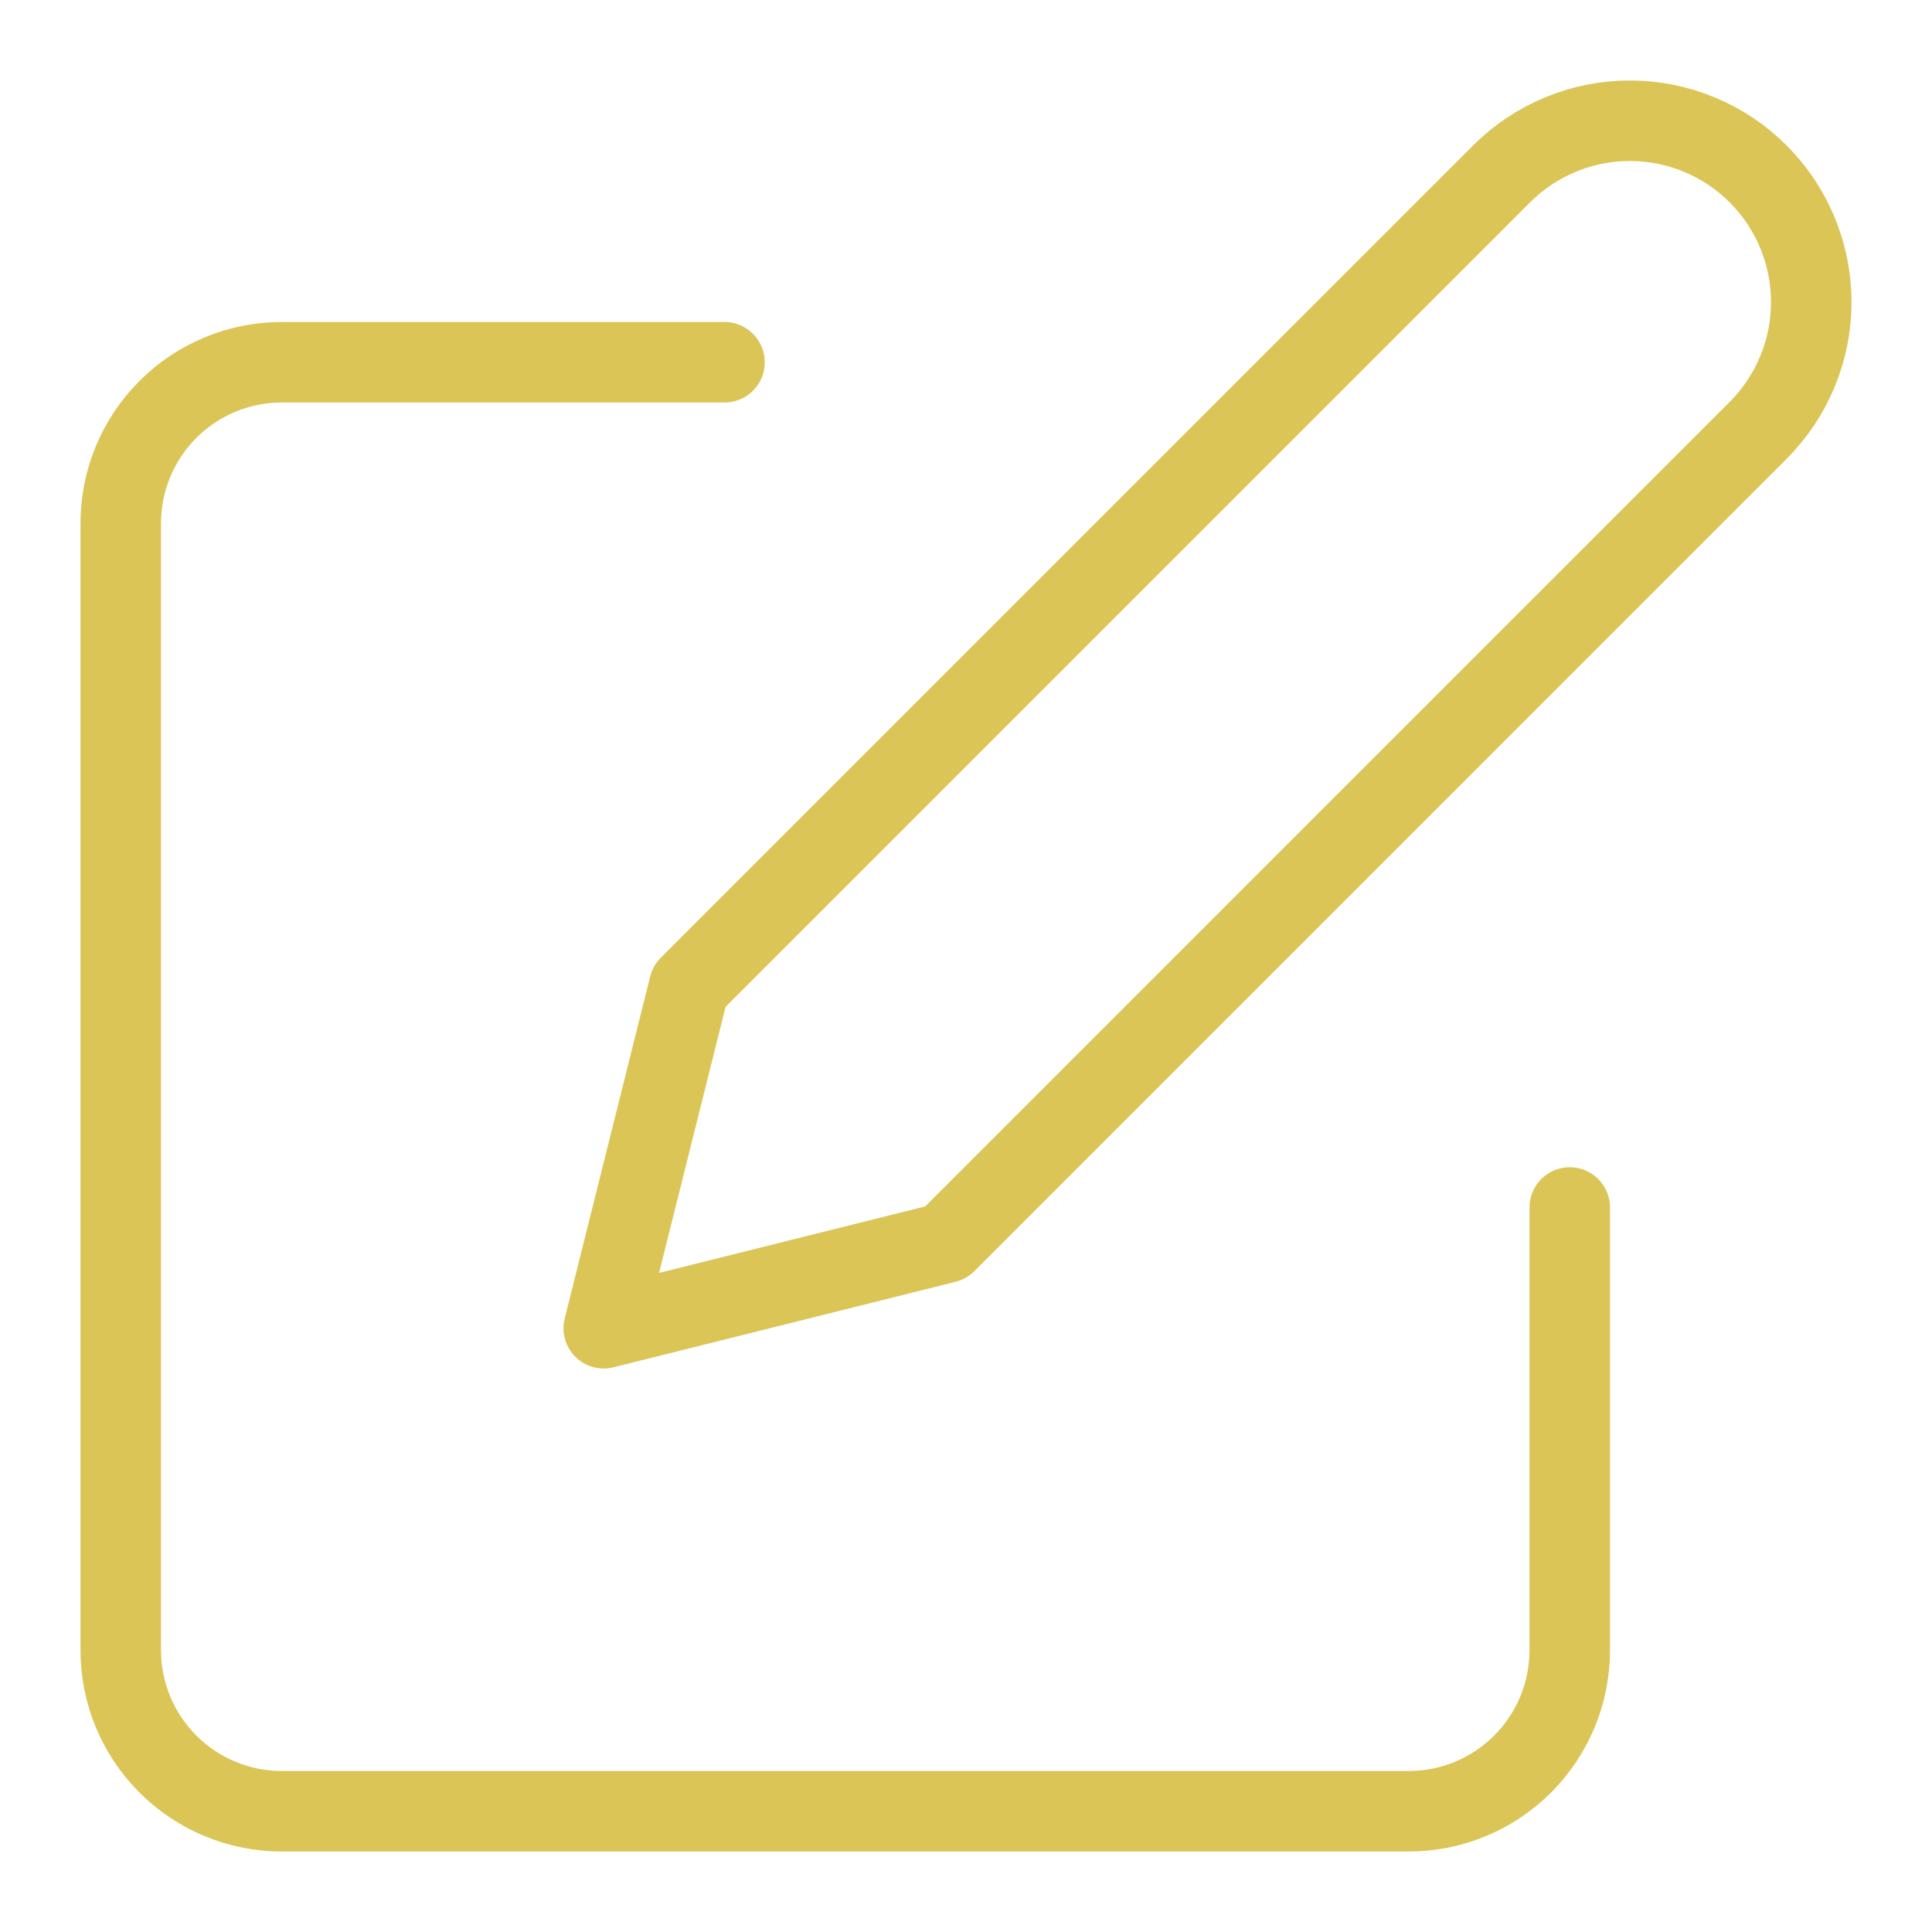 <svg xmlns="http://www.w3.org/2000/svg" width="48" height="48" viewBox="0 0 48 48" fill="none"><path d="M18 9H7C5.939 9 4.922 9.421 4.172 10.172C3.421 10.922 3 11.939 3 13V41C3 42.061 3.421 43.078 4.172 43.828C4.922 44.579 5.939 45 7 45H35C36.061 45 37.078 44.579 37.828 43.828C38.579 43.078 39 42.061 39 41V30" stroke="#DAC556" stroke-width="2" stroke-linecap="round" stroke-linejoin="round"></path><path d="M37.307 4.32C38.152 3.475 39.298 3 40.493 3C41.689 3 42.835 3.475 43.68 4.32C44.525 5.165 45 6.311 45 7.507C45 8.702 44.525 9.848 43.68 10.693L23.498 30.876L15 33L17.124 24.502L37.307 4.32Z" stroke="#DAC556" stroke-width="2" stroke-linecap="round" stroke-linejoin="round"></path></svg>